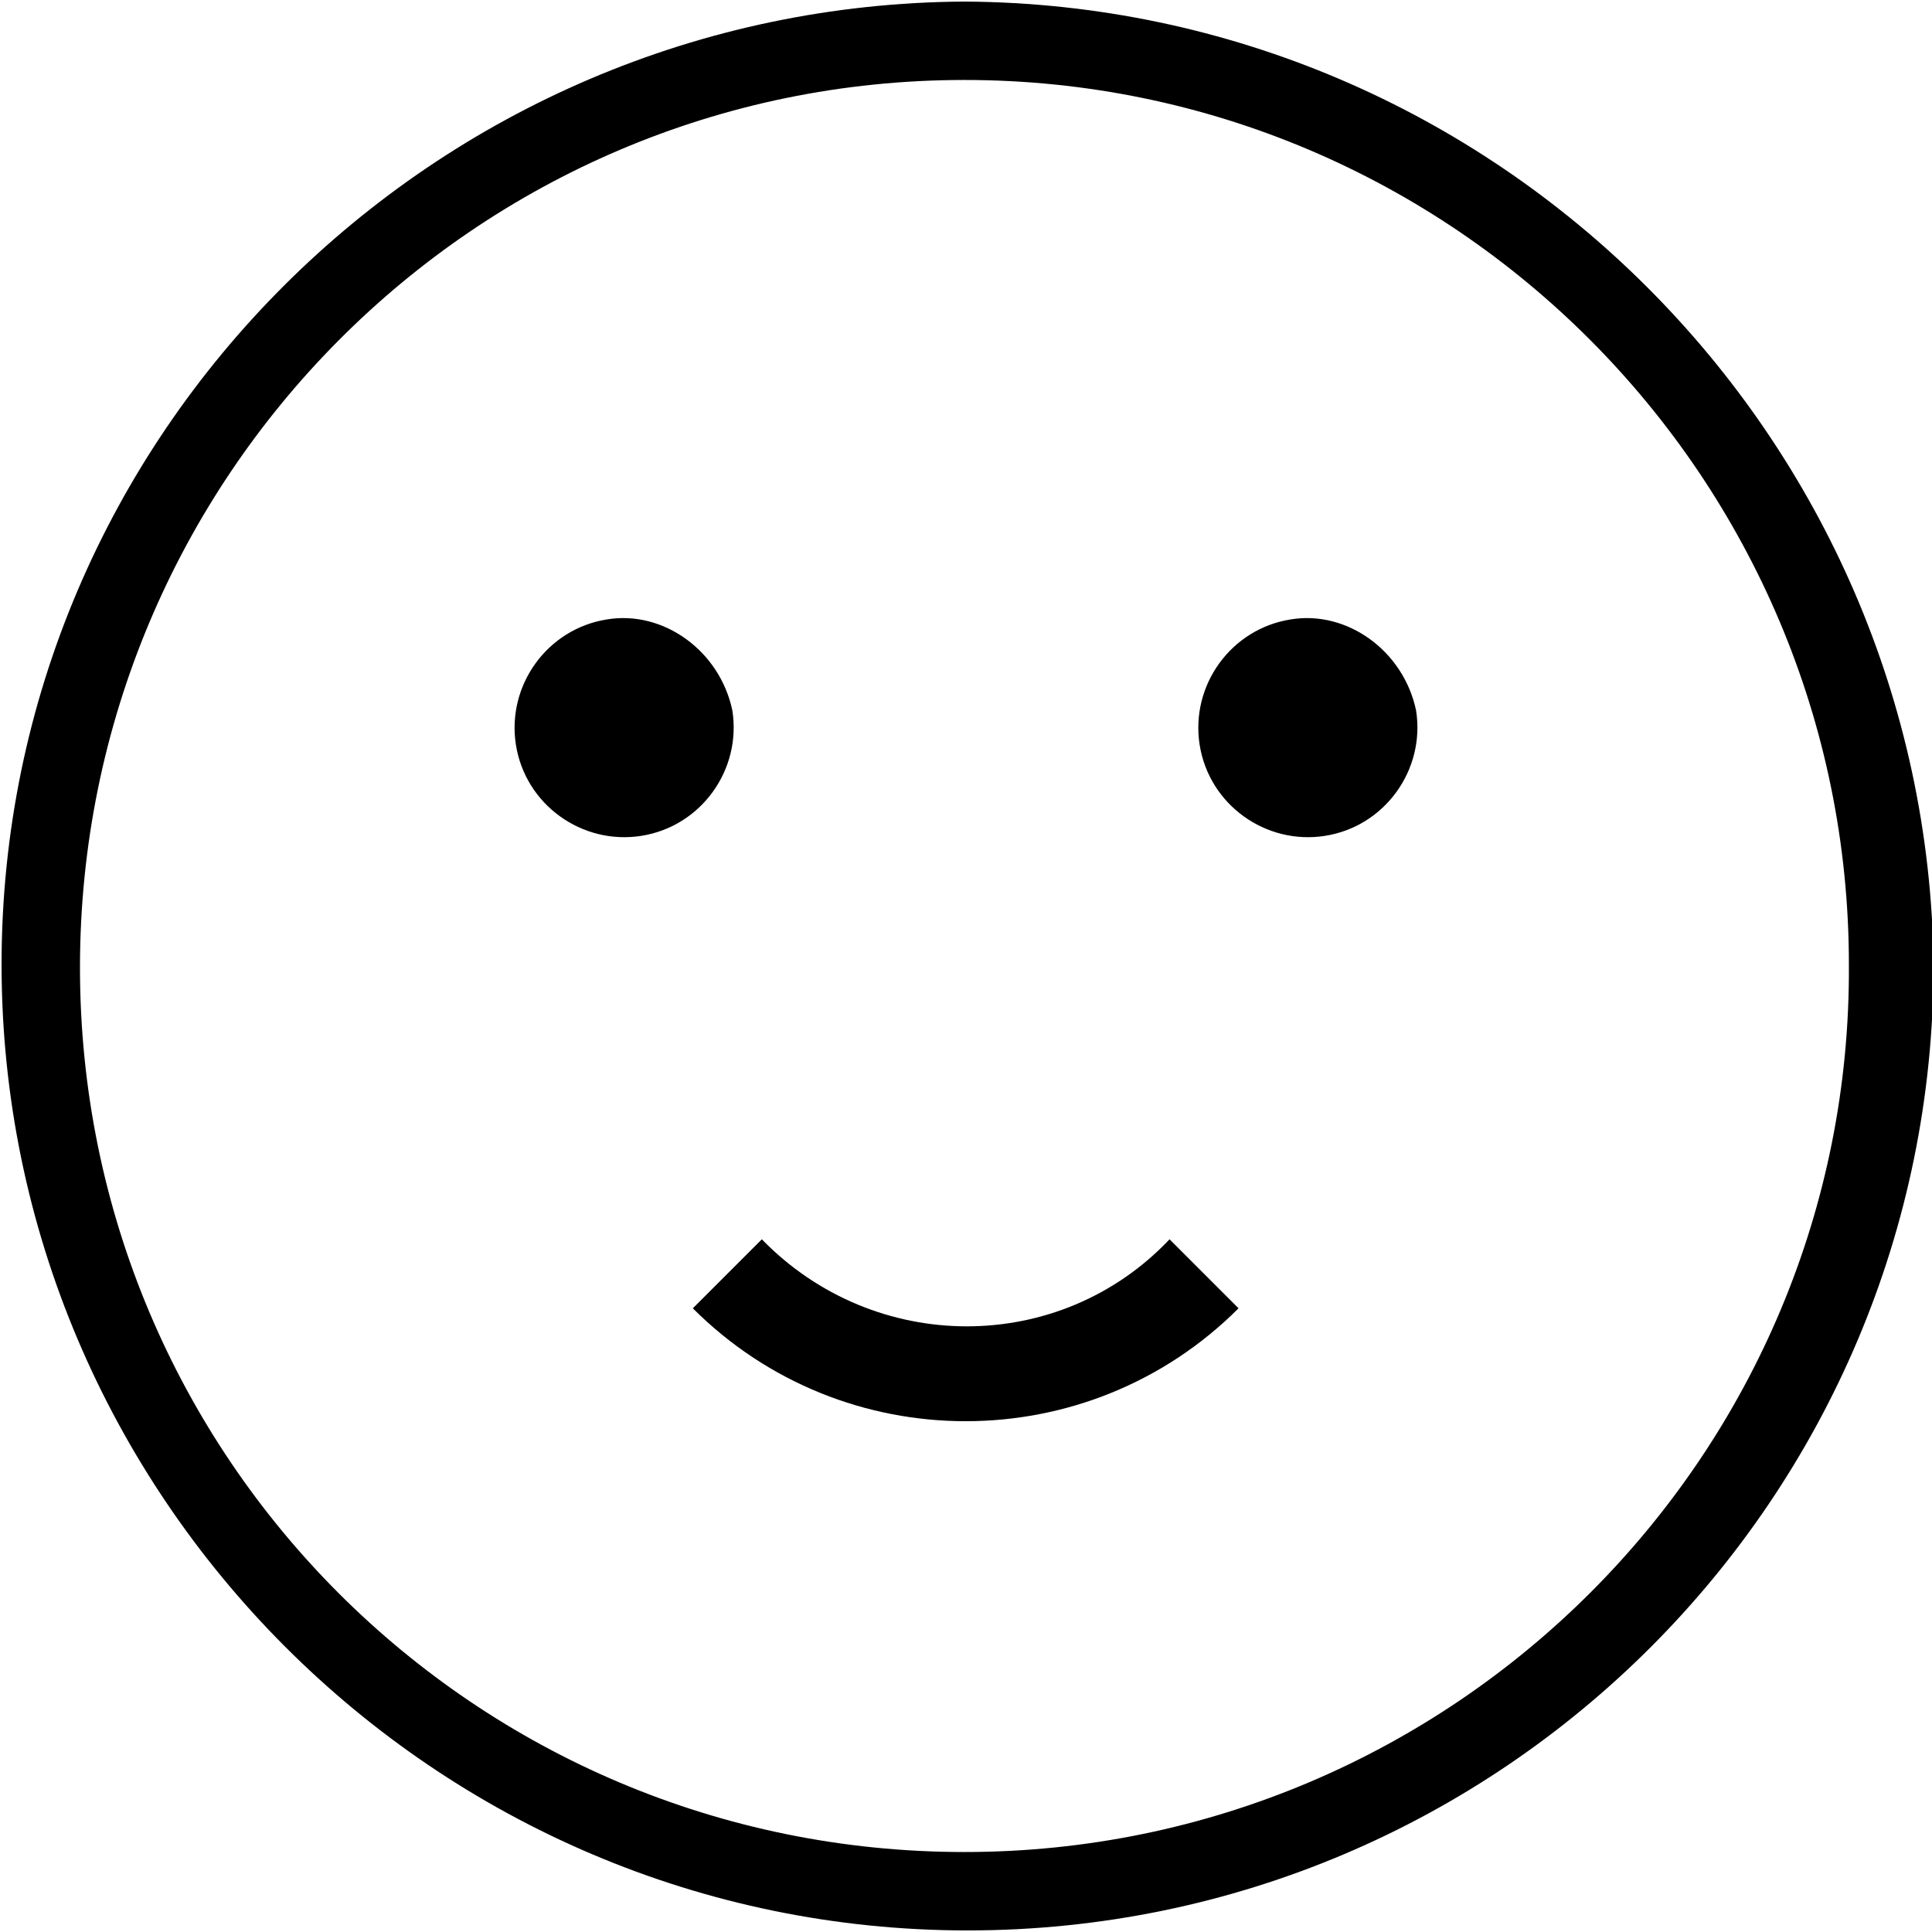 <svg xmlns="http://www.w3.org/2000/svg" viewBox="0 0 61.6 61.6" style="enable-background:new 0 0 61.6 61.6" xml:space="preserve"><path class="st0" d="M30.75.05C13.85.15.05 13.85.05 30.75s13.8 30.8 30.8 30.8 30.8-13.8 30.8-30.8c-.2-16.8-13.9-30.6-30.9-30.7zm0 59c-15.6 0-28.2-12.6-28.2-28.2s12.6-28.3 28.2-28.3 28.2 12.7 28.2 28.2c.1 15.6-12.6 28.3-28.2 28.3z"/><path class="st0" d="M45.15 22.65c.3 1.9-1 3.7-2.9 4s-3.7-1-4-2.9 1-3.7 2.9-4c1.8-.3 3.6 1 4 2.9M23.35 22.65c.3 1.9-1 3.7-2.9 4s-3.7-1-4-2.9 1-3.7 2.9-4c1.8-.3 3.6 1 4 2.9M24.29 39.514l-2.2 2.2c4.8 4.8 12.6 4.8 17.4 0l-2.2-2.2c-3.5 3.7-9.4 3.7-13 0z"/></svg>